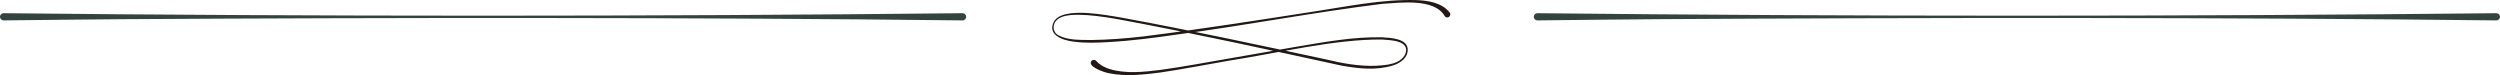 <?xml version="1.0" encoding="UTF-8"?><svg id="_レイヤー_2" xmlns="http://www.w3.org/2000/svg" viewBox="0 0 1204.52 36.19"><defs><style>.cls-1{fill:#231815;}.cls-1,.cls-2{stroke-width:0px;}.cls-2{fill:#324340;}</style></defs><g id="_レイヤー_2-2"><path class="cls-2" d="M740.76,6.36c148.48,1.6,313.52,1.6,462,0,.96-.01,1.74.75,1.76,1.71.02.97-.78,1.77-1.76,1.76-127.49-1.5-276.53-1.38-404.25-.59-19.25.2-38.5.32-57.75.59-.96.01-1.74-.75-1.76-1.71-.02-.97.78-1.77,1.76-1.76h0Z"/><path class="cls-2" d="M1.76,6.36c148.48,1.6,313.52,1.6,462,0,.96-.01,1.74.75,1.76,1.71.02.97-.78,1.77-1.76,1.76-127.49-1.5-276.53-1.38-404.25-.59-19.25.2-38.5.32-57.75.59C.8,9.84.01,9.07,0,8.12c-.02-.97.78-1.77,1.76-1.76h0Z"/><path class="cls-1" d="M696.04,7.69c-5.1-8.67-21.49-6.35-30.19-5.82-32.95,4.05-65.66,10.38-98.6,14.75-10.98,1.57-22,3.05-33.08,3.65-5.54.32-11.13.57-16.7-.18-5.37-.59-13.64-3.37-9.32-10.27,1.84-2.32,4.9-2.98,7.65-3.39,2.79-.35,5.6-.31,8.38-.14,5.56.39,11.05,1.3,16.51,2.26,32.71,6.01,65.21,13.01,97.73,19.97,8.04,1.92,16.19,3.49,24.47,3.18,4.97-.32,11.8-.65,14.22-5.72,2.39-6.46-6.97-6.61-11.21-6.94-22.6-.27-51.37,6.76-73.87,10.21-10.92,1.88-21.79,4.03-32.78,5.65-8.28,1.08-16.81,2.05-25.13.35-2.09-.39-10.4-3.17-8.27-5.87.59-.72,1.73-.73,2.33-.01,1.58,1.83,3.95,3.12,6.47,3.91,7.89,2.35,16.34,1.39,24.43.4,5.47-.73,10.93-1.67,16.4-2.59,10.35-1.81,38.41-6.71,49.12-8.58,13.64-2.28,27.43-4.85,41.35-4.55,4.04.27,12.45.55,12.3,6.15-.05,3.86-3.66,6.31-7,7.38-8.1,2.58-16.77,1.57-24.98.1-35.18-7.67-70.37-15.38-105.76-21.99-5.44-.98-10.91-1.88-16.4-2.3-2.74-.2-5.5-.29-8.22-.05-2.6.3-5.55.84-7.24,2.97-1.65,2.1-1.3,5.38,1.17,6.72,4.79,2.58,10.67,2.23,16,2.34,8.27-.13,16.58-.76,24.79-1.7,27.48-3.43,54.84-7.76,82.21-11.99,16.42-2.5,32.87-5.99,49.6-5.55,5.67.24,12.17,1.18,15.99,5.92,1.32,1.65-1.2,3.53-2.38,1.73h0Z"/></g></svg>